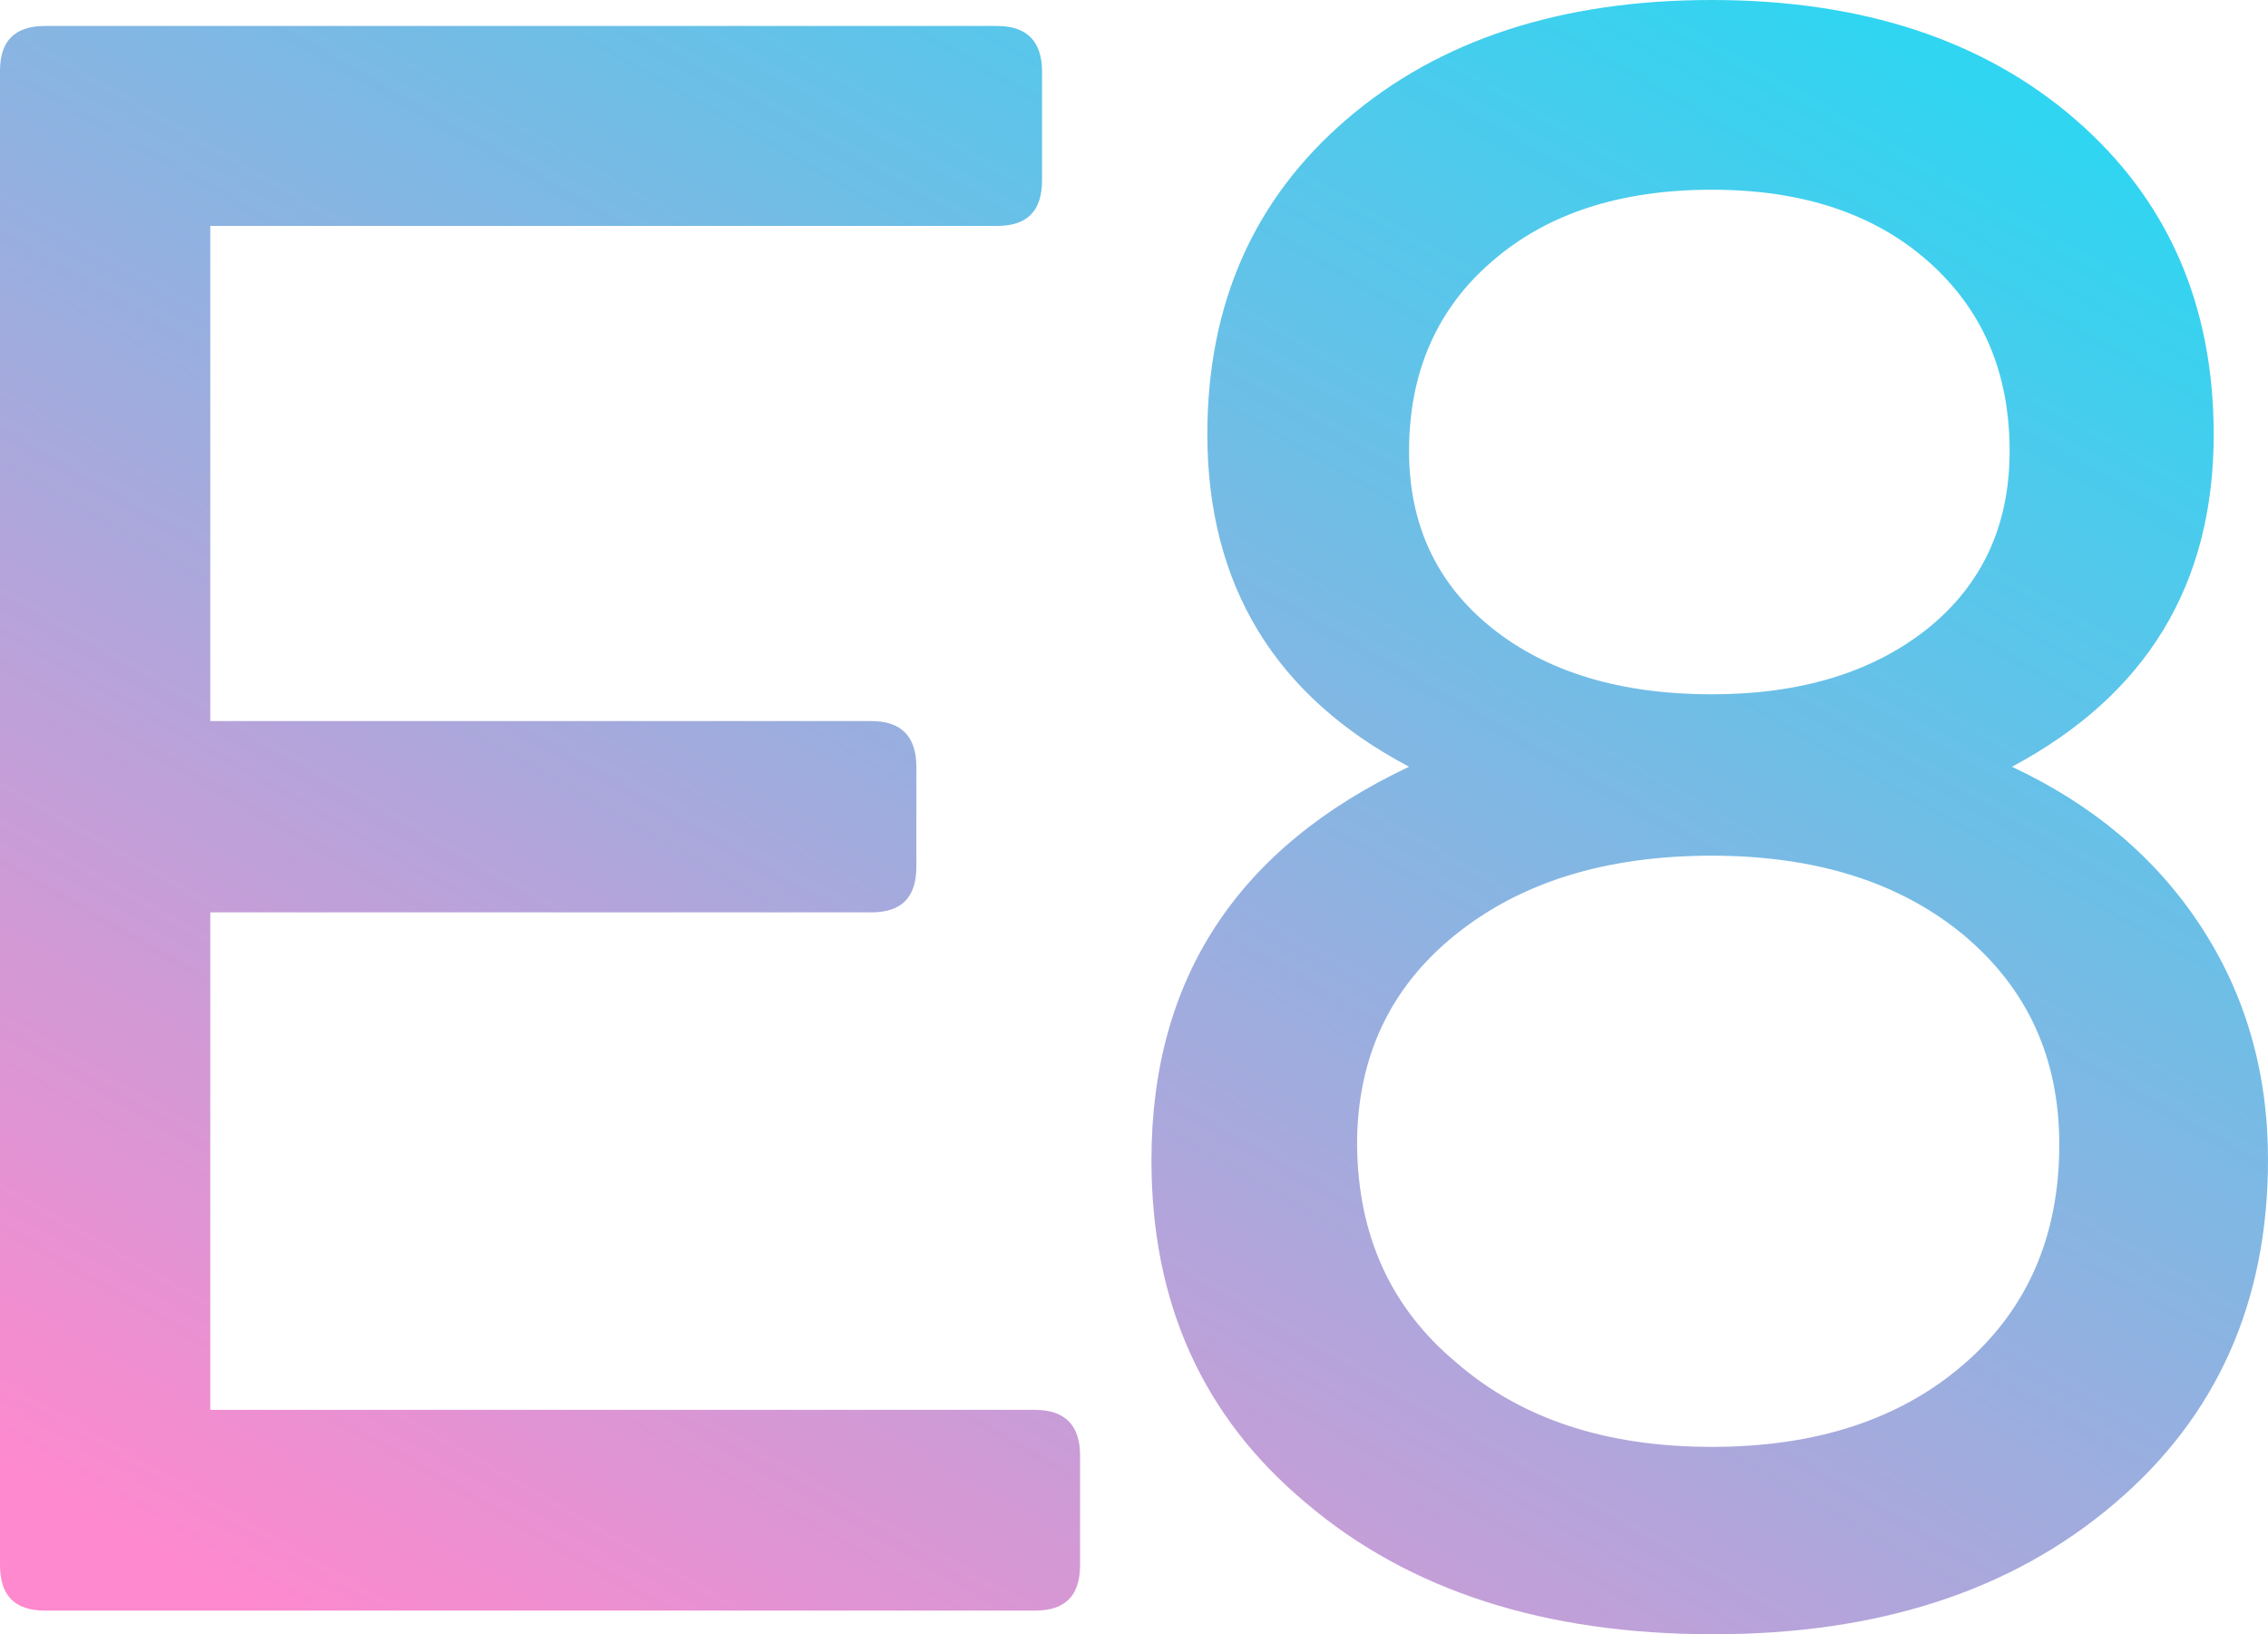 <svg width="161" height="116" viewBox="0 0 161 116" version="1.1" xmlns="http://www.w3.org/2000/svg" xmlns:xlink="http://www.w3.org/1999/xlink"><title>E8 - gradient</title><defs><linearGradient x1="13.3%" y1="99.761%" x2="87.5%" y2="6.31%" id="linearGradient-1"><stop stop-color="#FE89CE" offset="0%"/><stop stop-color="#30D5F1" offset="100%"/></linearGradient></defs><g id="Blog" stroke="none" stroke-width="1" fill="none" fill-rule="evenodd"><g id="iMac-21.5&quot;" transform="translate(-1596, -225)" fill="url(#linearGradient-1)" fill-rule="nonzero"><g id="E8---gradient" transform="translate(1596, 225)"><path d="M3.195,1.844 L70.777,1.844 C72.871,1.844 73.972,2.905 73.972,5.085 L73.972,12.796 C73.972,14.975 72.925,16.037 70.777,16.037 L14.927,16.037 L14.927,51.183 L61.855,51.183 C63.949,51.183 65.05,52.244 65.05,54.424 L65.05,61.52 C65.05,63.699 64.003,64.761 61.855,64.761 L14.927,64.761 L14.927,100.075 L73.477,100.075 C75.57,100.075 76.672,101.137 76.672,103.316 L76.672,111.083 C76.672,113.262 75.625,114.324 73.477,114.324 L3.195,114.324 C1.047,114.324 0,113.26 0,111.083 L0,5.029 C0,2.905 1.047,1.844 3.195,1.844 Z M81.739,82.362 C81.739,69.454 87.853,60.179 100.026,54.424 C90.497,49.395 85.724,41.535 85.705,30.846 C85.705,21.57 89.01,14.139 95.565,8.495 C102.12,2.852 110.767,0 121.507,0 C132.193,0 140.841,2.85 147.34,8.493 C153.839,14.137 157.145,21.568 157.145,30.846 C157.145,41.518 152.353,49.341 142.824,54.426 C148.552,57.107 153.014,60.851 156.208,65.714 C159.402,70.577 161,76.107 161,82.31 C161,92.423 157.365,100.562 150.094,106.728 C142.824,112.928 133.314,116.019 121.563,116 C109.665,116 100.063,112.908 92.755,106.724 C85.375,100.578 81.739,92.476 81.739,82.362 Z M103.386,96.723 C107.958,100.69 113.961,102.702 121.507,102.702 C128.943,102.702 134.892,100.746 139.409,96.834 C143.925,92.923 146.184,87.727 146.184,81.245 C146.184,75.099 143.926,70.181 139.409,66.382 C134.892,62.638 128.943,60.738 121.507,60.738 C113.961,60.738 107.903,62.638 103.276,66.382 C98.649,70.125 96.335,75.098 96.335,81.245 C96.391,87.67 98.704,92.811 103.386,96.723 Z M100.026,32.017 C100.026,37.27 102.008,41.46 105.92,44.589 C109.831,47.719 115.063,49.283 121.507,49.283 C127.842,49.283 132.964,47.718 136.875,44.589 C140.731,41.46 142.658,37.27 142.658,32.017 C142.658,26.43 140.732,21.959 136.875,18.551 C133.017,15.142 127.898,13.466 121.507,13.466 C115.063,13.466 109.831,15.142 105.92,18.551 C102.01,21.904 100.026,26.43 100.026,32.017 Z" id="Path_330"/></g></g></g></svg>